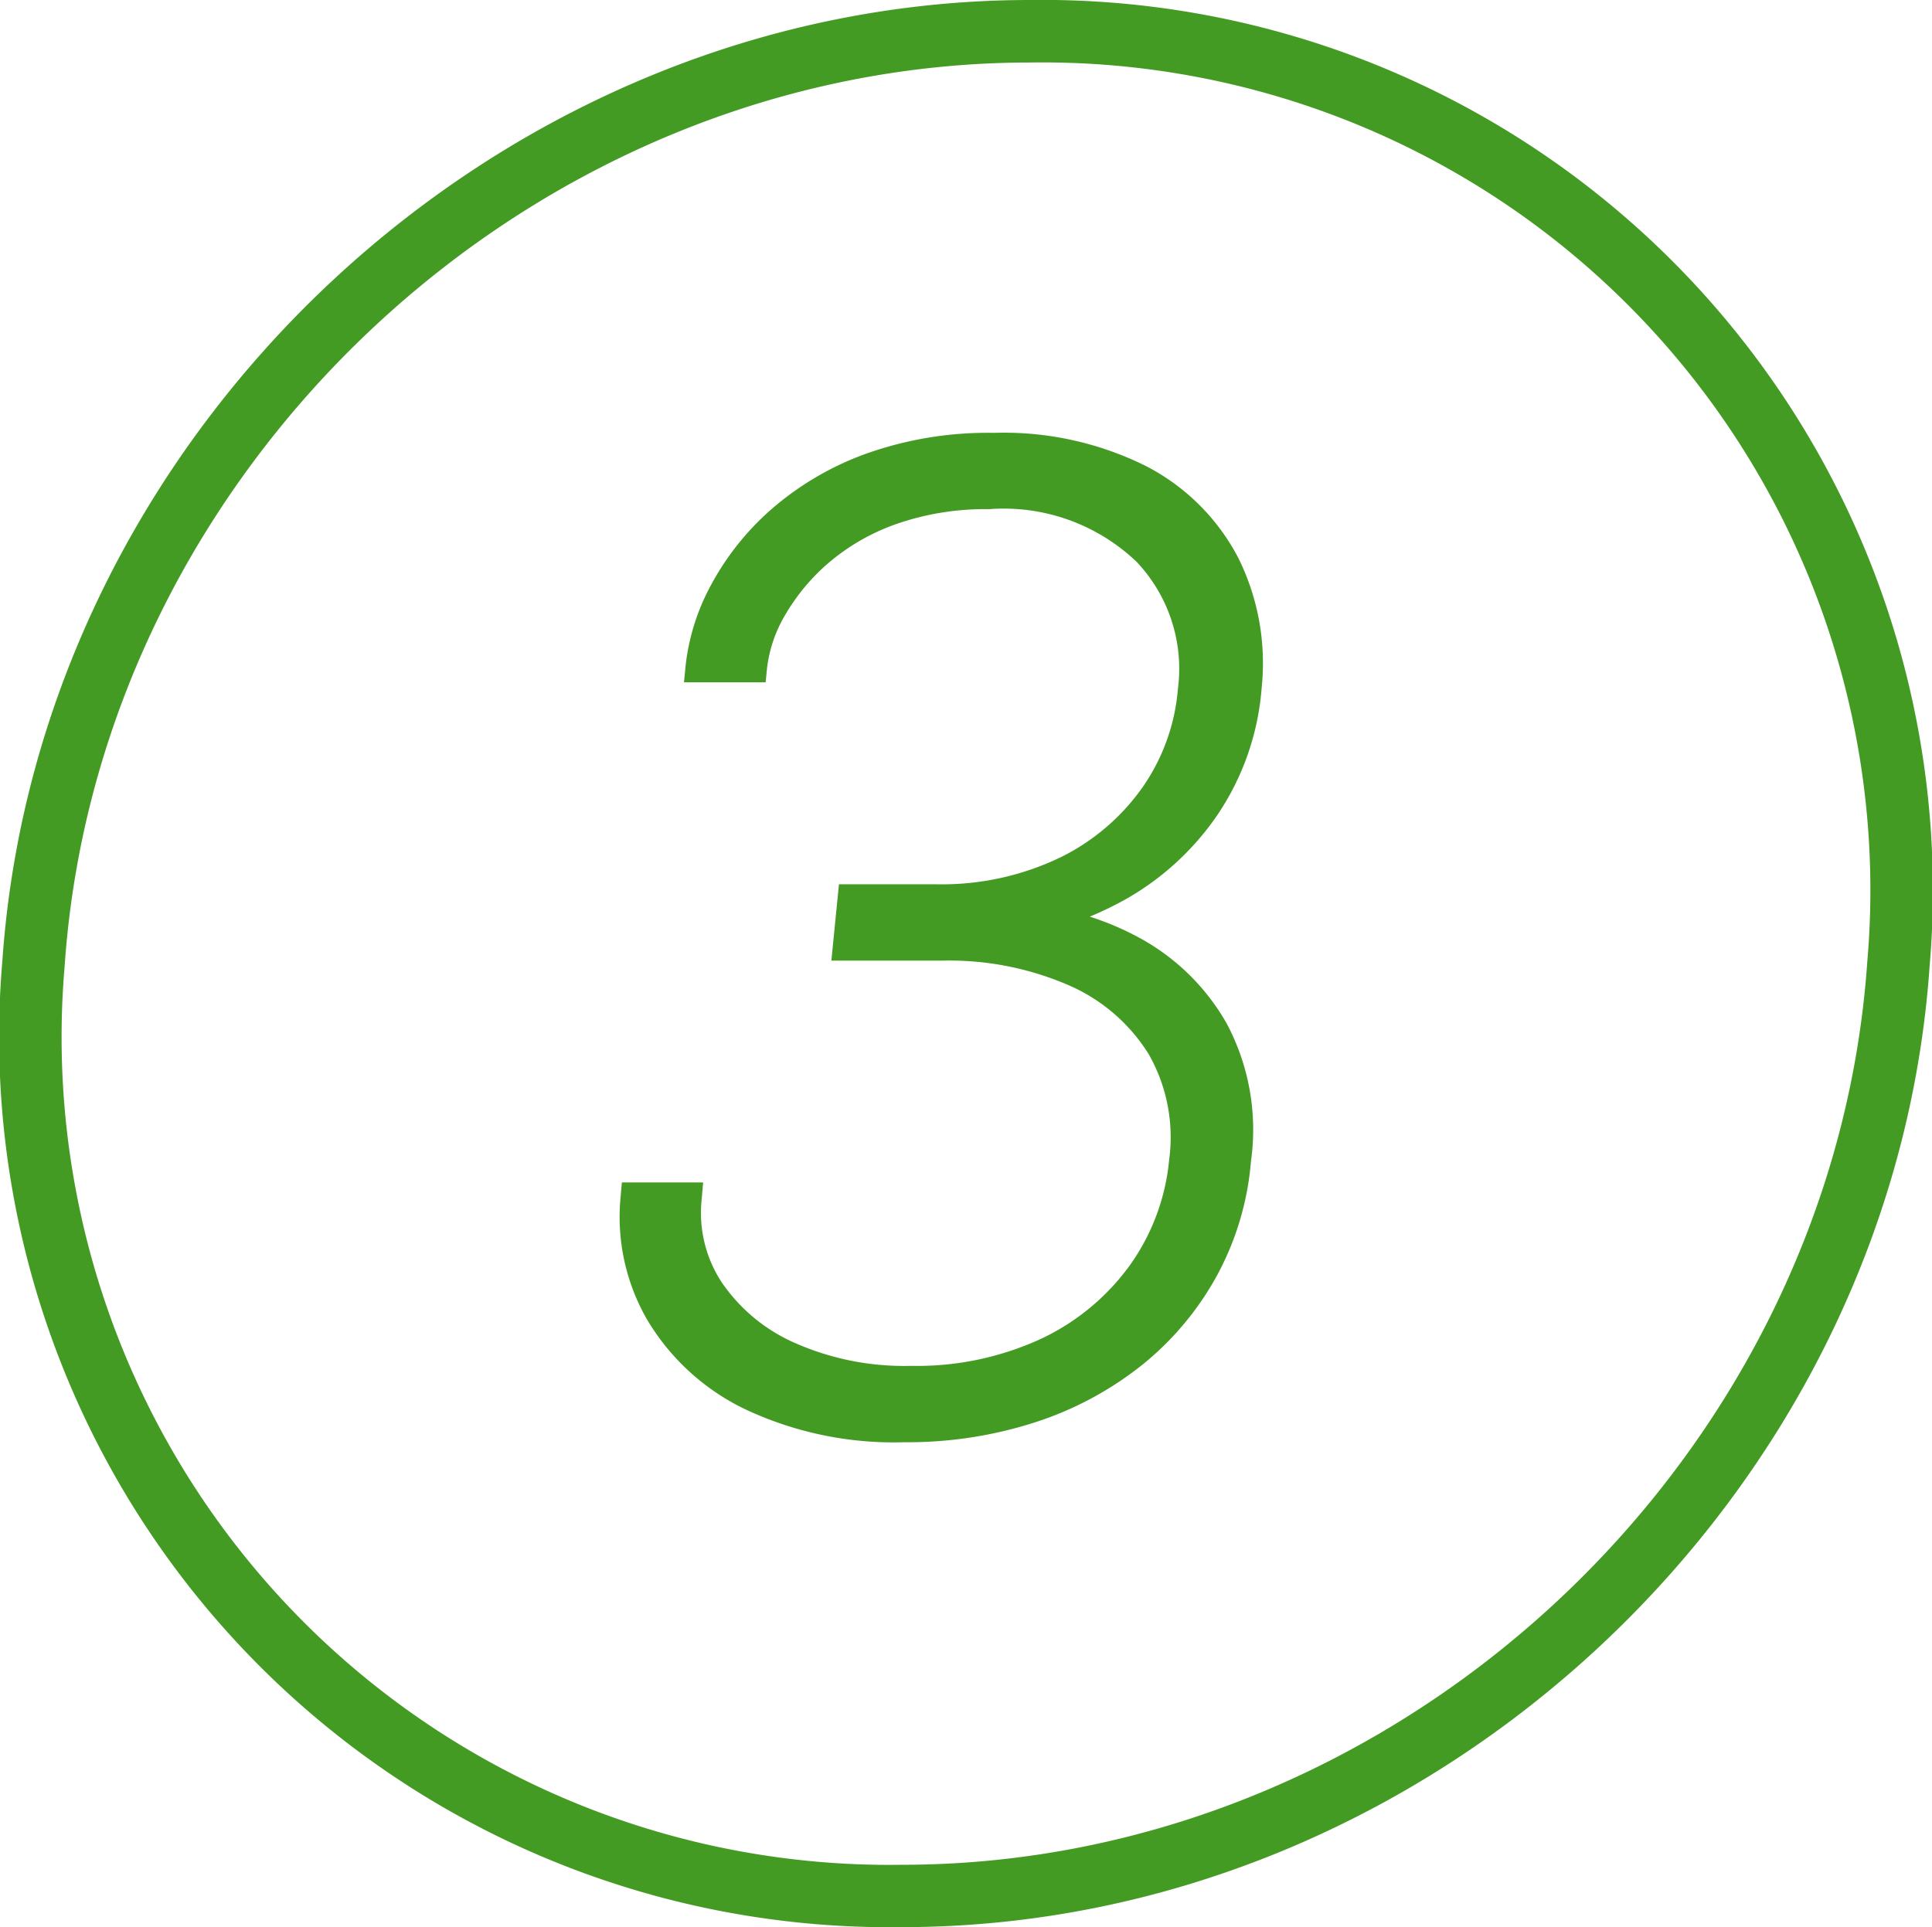 <svg xmlns="http://www.w3.org/2000/svg" width="60.908" height="60.766" viewBox="0 0 60.908 60.766">
  <g id="Raggruppa_2817" data-name="Raggruppa 2817" transform="translate(0.5 0.5)">
    <g id="Raggruppa_2991" data-name="Raggruppa 2991">
      <path id="Tracciato_20943" data-name="Tracciato 20943" d="M27.932,59.766A27.576,27.576,0,0,1,.072,29.85C1.2,13.39,15.515,0,31.975,0a27.576,27.576,0,0,1,27.86,29.916c-1.132,16.46-15.444,29.85-31.9,29.85M.556,29.883l.484.033A26.6,26.6,0,0,0,27.932,58.8c15.96,0,29.838-12.985,30.935-28.945A26.6,26.6,0,0,0,31.975.971C16.015.971,2.137,13.955,1.04,29.916Z" transform="translate(0)" fill="#449b23"/>
      <path id="Tracciato_20943_-_Contorno" data-name="Tracciato 20943 - Contorno" d="M27.932,60.266A28.076,28.076,0,0,1-.427,29.815C.723,13.1,15.258-.5,31.975-.5A28.076,28.076,0,0,1,60.334,29.95C59.184,46.666,44.649,60.266,27.932,60.266ZM1.539,29.954A26.1,26.1,0,0,0,27.932,58.3c15.7,0,29.356-12.776,30.436-28.48A26.1,26.1,0,0,0,31.975,1.471c-15.7,0-29.356,12.776-30.436,28.479Z" transform="translate(0)" fill="#449b23"/>
      <path id="Tracciato_20944" data-name="Tracciato 20944" d="M56.568,61.9h0Z" transform="translate(-36.486 -39.929)" fill="#449b23"/>
      <path id="Tracciato_20944_-_Contorno" data-name="Tracciato 20944 - Contorno" d="M56.568,61.4h0v1Z" transform="translate(-36.486 -39.929)" fill="#449b23"/>
      <path id="Tracciato_20945" data-name="Tracciato 20945" d="M61.908,52.681h2.578a9.066,9.066,0,0,0,4.2-.91,7.34,7.34,0,0,0,2.784-2.405,6.786,6.786,0,0,0,1.169-3.271,5.429,5.429,0,0,0-1.426-4.419,6.506,6.506,0,0,0-5.019-1.82,8.968,8.968,0,0,0-3.093.5,7.189,7.189,0,0,0-2.3,1.322,6.881,6.881,0,0,0-1.476,1.776,4.742,4.742,0,0,0-.629,1.863H57.113a6.406,6.406,0,0,1,.74-2.329,8.016,8.016,0,0,1,1.77-2.231,8.887,8.887,0,0,1,2.819-1.669,10.887,10.887,0,0,1,3.887-.639,9.507,9.507,0,0,1,4.57,1,6.266,6.266,0,0,1,2.7,2.7,6.948,6.948,0,0,1,.672,3.824,7.755,7.755,0,0,1-1.328,3.78,8.142,8.142,0,0,1-2.635,2.437A8.282,8.282,0,0,1,67.4,53.244l-.009.087a8.113,8.113,0,0,1,3.325,1,6.5,6.5,0,0,1,2.526,2.491,6.616,6.616,0,0,1,.7,4.052,8.565,8.565,0,0,1-1,3.38,8.885,8.885,0,0,1-2.214,2.665,10.119,10.119,0,0,1-3.217,1.744,12.506,12.506,0,0,1-4,.617,10.464,10.464,0,0,1-4.819-1,6.714,6.714,0,0,1-2.87-2.632,5.972,5.972,0,0,1-.763-3.564h1.56a4.511,4.511,0,0,0,.7,2.9A5.878,5.878,0,0,0,59.8,67.078a8.958,8.958,0,0,0,3.919.791,9.787,9.787,0,0,0,4.336-.91,7.738,7.738,0,0,0,2.988-2.492,7.281,7.281,0,0,0,1.316-3.553,5.752,5.752,0,0,0-.713-3.629,6.051,6.051,0,0,0-2.713-2.361,9.91,9.91,0,0,0-4.218-.834H61.768Z" transform="translate(-35.498 -24.798)" fill="#449b23"/>
      <path id="Tracciato_20945_-_Contorno" data-name="Tracciato 20945 - Contorno" d="M66.329,37.947A10.039,10.039,0,0,1,71.138,39a6.785,6.785,0,0,1,2.909,2.911,7.471,7.471,0,0,1,.724,4.094v.005a8.28,8.28,0,0,1-1.417,4.02,8.676,8.676,0,0,1-2.8,2.584,10.833,10.833,0,0,1-1.2.588,8.932,8.932,0,0,1,1.594.683,7.018,7.018,0,0,1,2.719,2.679,7.129,7.129,0,0,1,.769,4.35,9.1,9.1,0,0,1-1.054,3.571A9.423,9.423,0,0,1,71.05,67.3a10.663,10.663,0,0,1-3.374,1.831,13.061,13.061,0,0,1-4.163.643,11,11,0,0,1-5.048-1.052,7.235,7.235,0,0,1-3.076-2.83,6.489,6.489,0,0,1-.826-3.855l.04-.456h2.562l-.047.543a3.989,3.989,0,0,0,.621,2.59,5.414,5.414,0,0,0,2.275,1.91,8.509,8.509,0,0,0,3.7.742,9.339,9.339,0,0,0,4.117-.859,7.279,7.279,0,0,0,2.8-2.331,6.82,6.82,0,0,0,1.226-3.313,5.291,5.291,0,0,0-.643-3.321,5.587,5.587,0,0,0-2.5-2.167,9.463,9.463,0,0,0-4.006-.787h-3.5l.239-2.408h3.031a8.618,8.618,0,0,0,3.967-.855,6.879,6.879,0,0,0,2.6-2.241,6.324,6.324,0,0,0,1.085-3.034v-.006a4.909,4.909,0,0,0-1.3-4.031,6.063,6.063,0,0,0-4.652-1.66,8.514,8.514,0,0,0-2.922.468,6.728,6.728,0,0,0-2.139,1.228,6.414,6.414,0,0,0-1.37,1.647,4.272,4.272,0,0,0-.567,1.666l-.045.451H56.561l.054-.549a6.929,6.929,0,0,1,.794-2.511,8.548,8.548,0,0,1,1.878-2.371,9.424,9.424,0,0,1,2.976-1.764A11.431,11.431,0,0,1,66.329,37.947Zm7.445,7.972a6.487,6.487,0,0,0-.62-3.552,5.8,5.8,0,0,0-2.493-2.483,9.064,9.064,0,0,0-4.332-.936,10.443,10.443,0,0,0-3.709.606,8.432,8.432,0,0,0-2.663,1.573A7.554,7.554,0,0,0,58.3,43.217a6.433,6.433,0,0,0-.6,1.6h.568a5.557,5.557,0,0,1,.622-1.609A7.407,7.407,0,0,1,60.469,41.3a7.72,7.72,0,0,1,2.455-1.416,9.506,9.506,0,0,1,3.266-.529,7.007,7.007,0,0,1,5.386,1.981,5.933,5.933,0,0,1,1.556,4.805,7.312,7.312,0,0,1-1.254,3.506,8.189,8.189,0,0,1-3.893,2.97,8.6,8.6,0,0,0,2.076-.869,7.685,7.685,0,0,0,2.474-2.291A7.3,7.3,0,0,0,73.775,45.919Zm-6.93,7.846.082-.84a11.108,11.108,0,0,1-2.441.256H62.361l-.04.408h2.395A12.4,12.4,0,0,1,66.845,53.765ZM63.513,68.777a12.066,12.066,0,0,0,3.845-.591,9.669,9.669,0,0,0,3.059-1.658,8.429,8.429,0,0,0,2.091-2.516,8.108,8.108,0,0,0,.937-3.185v-.006a6.163,6.163,0,0,0-.638-3.751,6.032,6.032,0,0,0-2.334-2.3,7.654,7.654,0,0,0-3.122-.936l-.266-.02a9.026,9.026,0,0,1,2.057.66,6.568,6.568,0,0,1,2.93,2.556,6.264,6.264,0,0,1,.782,3.936,7.808,7.808,0,0,1-1.406,3.793,8.268,8.268,0,0,1-3.177,2.652,10.325,10.325,0,0,1-4.555.96,9.491,9.491,0,0,1-4.136-.84A6.394,6.394,0,0,1,56.9,65.257a4.958,4.958,0,0,1-.8-2.674h-.566a5.458,5.458,0,0,0,.722,2.816,6.255,6.255,0,0,0,2.664,2.435A10.024,10.024,0,0,0,63.513,68.777Z" transform="translate(-35.498 -24.798)" fill="#449b23"/>
    </g>
  </g>
</svg>
